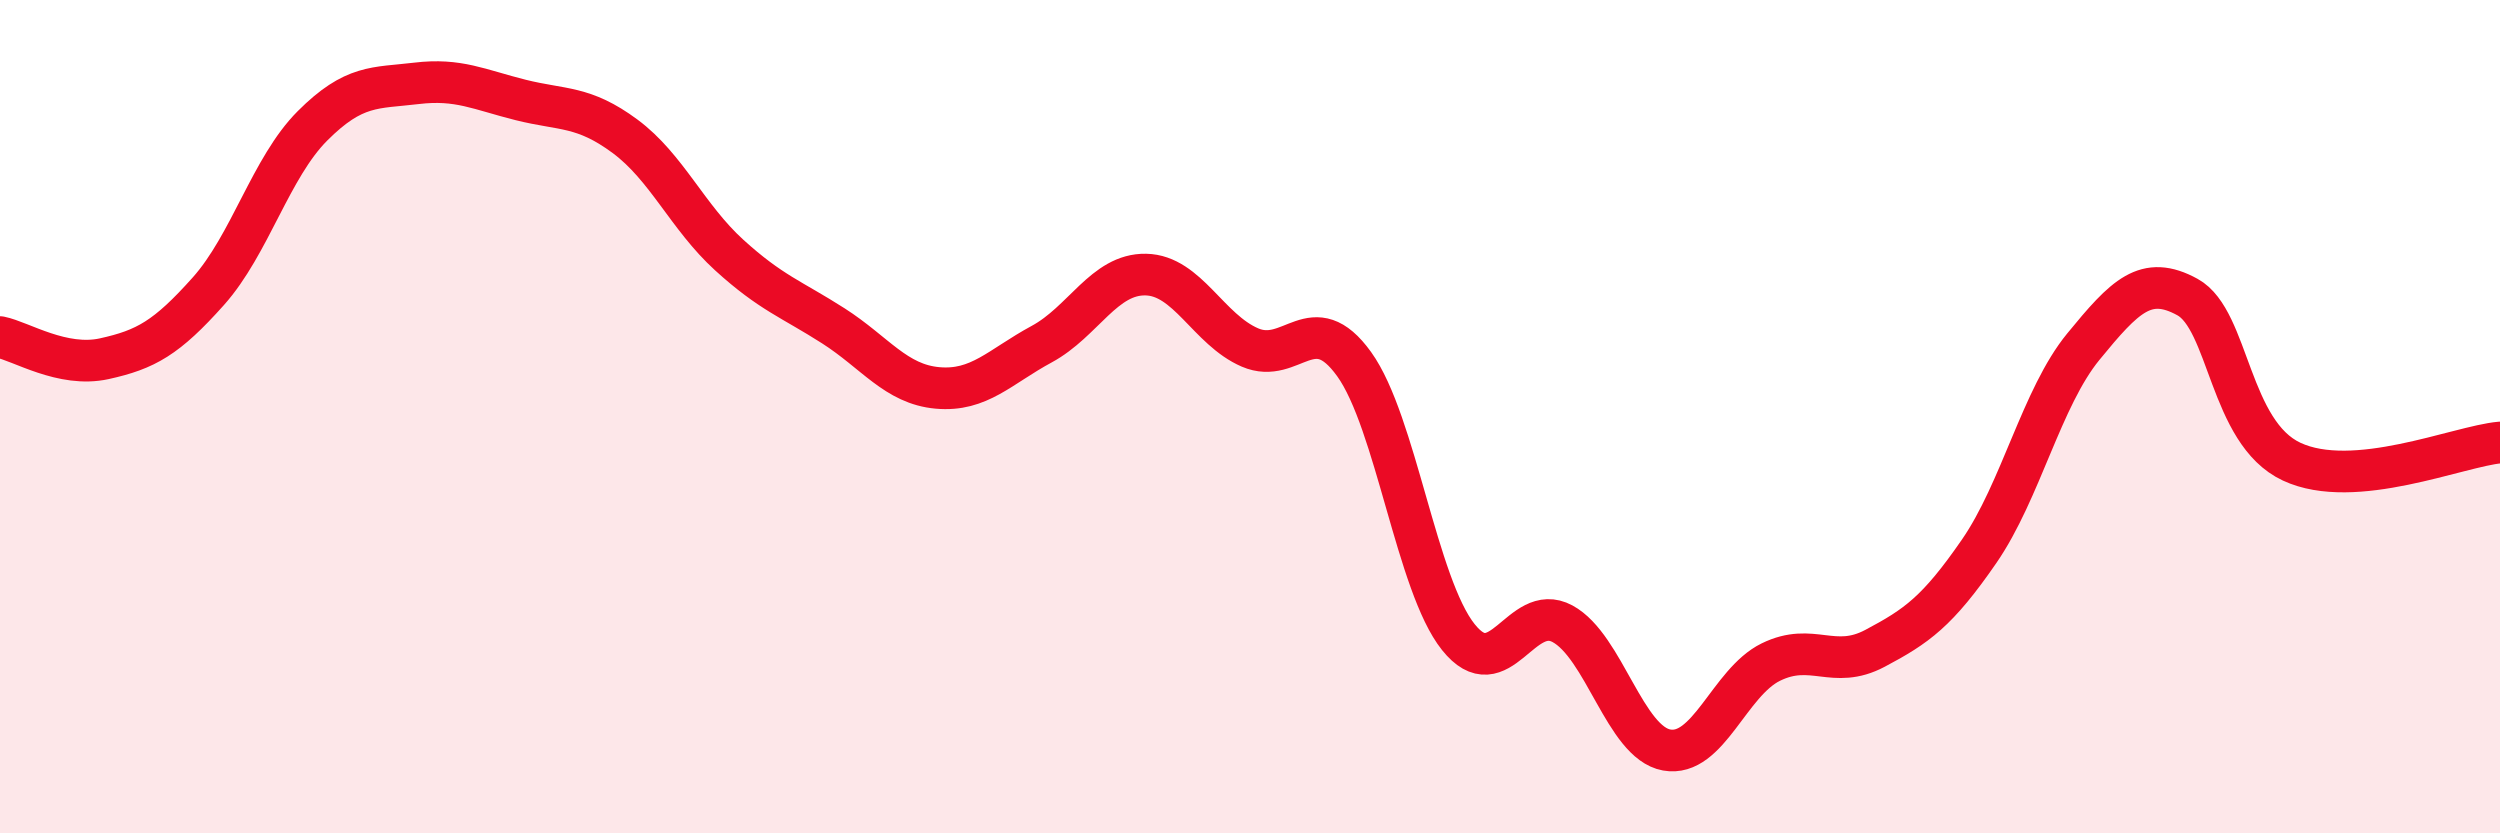 
    <svg width="60" height="20" viewBox="0 0 60 20" xmlns="http://www.w3.org/2000/svg">
      <path
        d="M 0,8.09 C 0.5,8.19 1.5,8.83 2.5,8.61 C 3.5,8.39 4,8.11 5,6.99 C 6,5.87 6.5,4.02 7.5,3.02 C 8.5,2.02 9,2.12 10,2 C 11,1.88 11.5,2.15 12.5,2.4 C 13.5,2.65 14,2.53 15,3.27 C 16,4.01 16.5,5.21 17.5,6.12 C 18.5,7.03 19,7.18 20,7.82 C 21,8.46 21.5,9.22 22.5,9.31 C 23.5,9.4 24,8.8 25,8.26 C 26,7.72 26.5,6.57 27.5,6.59 C 28.5,6.61 29,7.91 30,8.34 C 31,8.77 31.5,7.35 32.5,8.74 C 33.5,10.13 34,14.04 35,15.29 C 36,16.54 36.5,14.43 37.5,14.97 C 38.5,15.51 39,17.82 40,18 C 41,18.18 41.5,16.38 42.5,15.89 C 43.5,15.4 44,16.09 45,15.56 C 46,15.03 46.5,14.68 47.5,13.23 C 48.5,11.78 49,9.54 50,8.32 C 51,7.1 51.5,6.58 52.5,7.13 C 53.5,7.68 53.5,10.38 55,11.08 C 56.5,11.78 59,10.71 60,10.62L60 20L0 20Z"
        fill="#EB0A25"
        opacity="0.1"
        stroke-linecap="round"
        stroke-linejoin="round"
      />
      <path
        d="M 0,8.09 C 0.5,8.19 1.5,8.83 2.5,8.61 C 3.5,8.39 4,8.11 5,6.99 C 6,5.87 6.5,4.02 7.5,3.02 C 8.5,2.02 9,2.12 10,2 C 11,1.88 11.5,2.15 12.5,2.4 C 13.5,2.65 14,2.53 15,3.27 C 16,4.01 16.5,5.21 17.5,6.12 C 18.5,7.03 19,7.18 20,7.82 C 21,8.46 21.5,9.22 22.5,9.31 C 23.5,9.4 24,8.8 25,8.26 C 26,7.72 26.5,6.57 27.5,6.59 C 28.5,6.61 29,7.91 30,8.34 C 31,8.77 31.5,7.35 32.5,8.74 C 33.5,10.13 34,14.04 35,15.29 C 36,16.54 36.5,14.43 37.5,14.97 C 38.5,15.51 39,17.82 40,18 C 41,18.18 41.5,16.38 42.5,15.89 C 43.5,15.4 44,16.09 45,15.56 C 46,15.03 46.5,14.68 47.5,13.23 C 48.5,11.78 49,9.54 50,8.32 C 51,7.1 51.5,6.58 52.5,7.13 C 53.5,7.68 53.5,10.38 55,11.08 C 56.5,11.78 59,10.71 60,10.62"
        stroke="#EB0A25"
        stroke-width="1"
        fill="none"
        stroke-linecap="round"
        stroke-linejoin="round"
      />
    </svg>
  